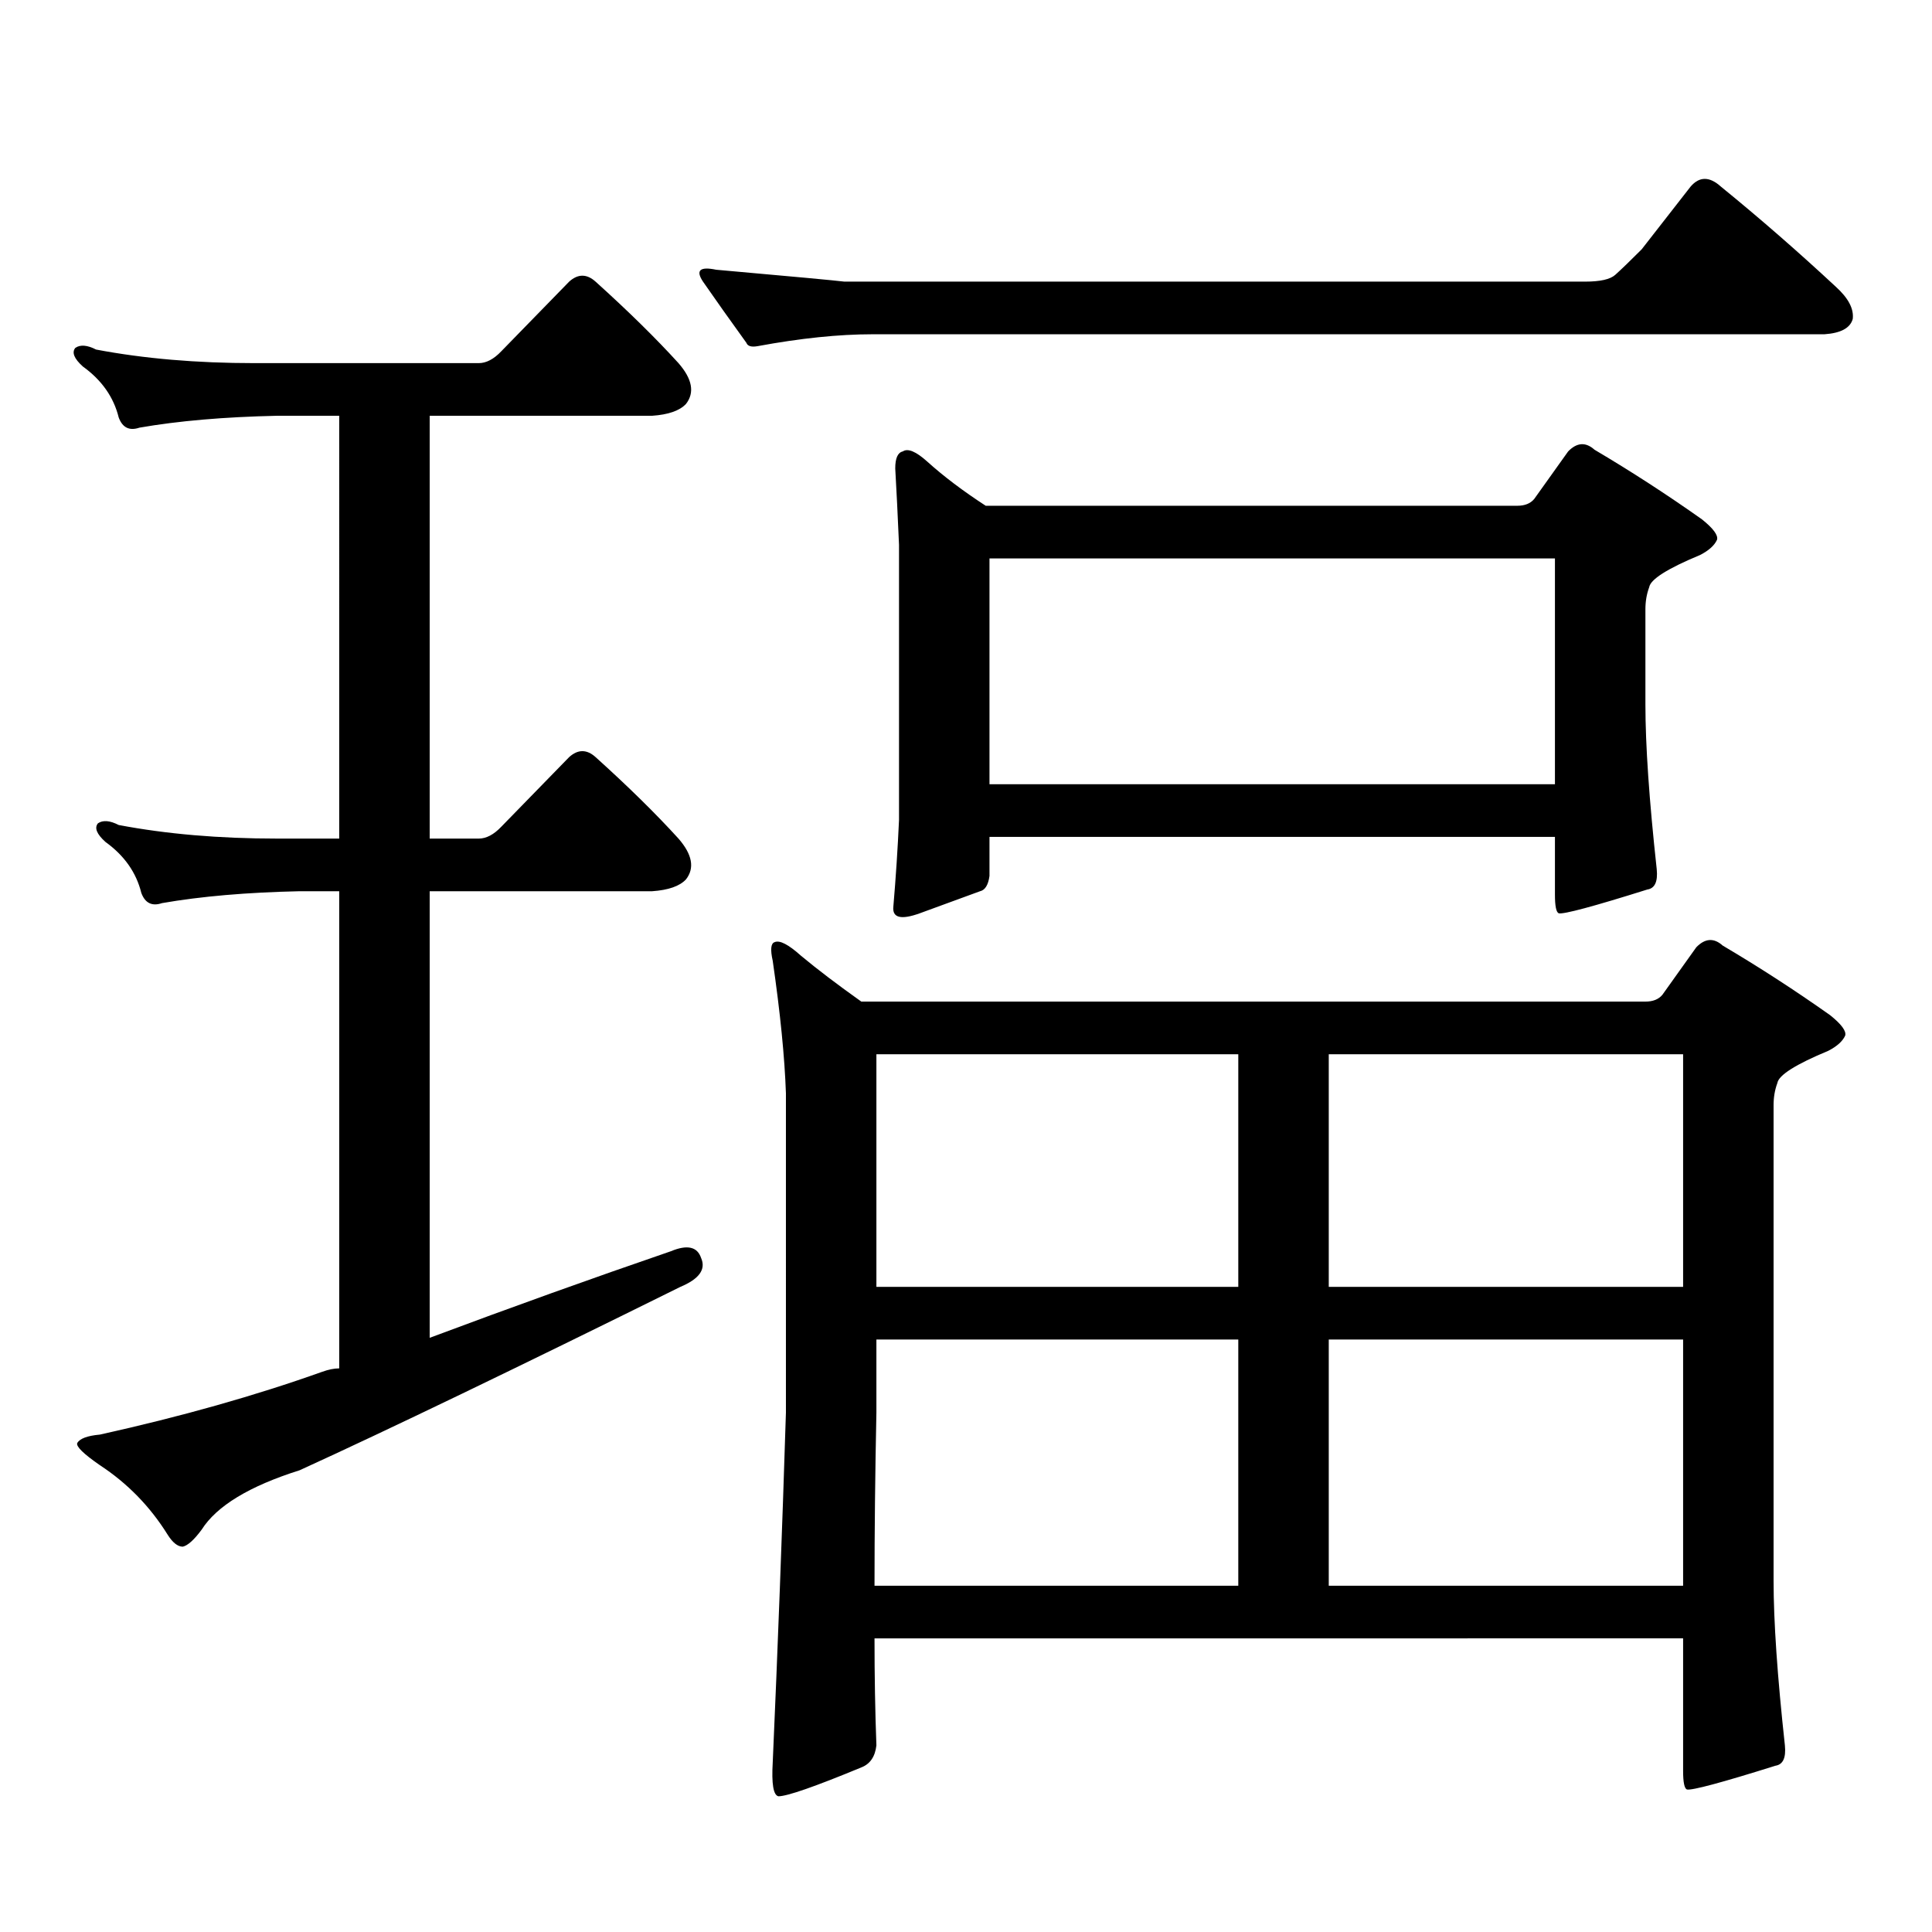 <?xml version="1.0" encoding="utf-8"?>
<!-- Generator: Adobe Illustrator 16.0.0, SVG Export Plug-In . SVG Version: 6.00 Build 0)  -->
<!DOCTYPE svg PUBLIC "-//W3C//DTD SVG 1.1//EN" "http://www.w3.org/Graphics/SVG/1.1/DTD/svg11.dtd">
<svg version="1.1" id="图层_1" xmlns="http://www.w3.org/2000/svg" xmlns:xlink="http://www.w3.org/1999/xlink" x="0px" y="0px"
	 width="1000px" height="1000px" viewBox="0 0 1000 1000" enable-background="new 0 0 1000 1000" xml:space="preserve">
<path d="M347.284,647.625c8.445-3.516,13.658-2.335,15.609,3.516c2.592,5.864-0.976,10.849-10.731,14.941
	c-85.211,42.188-150.896,73.828-197.068,94.922c-26.021,8.212-42.926,18.457-50.73,30.762c-3.902,5.273-7.165,8.198-9.756,8.789
	c-2.607,0-5.213-2.06-7.805-6.152c-9.116-14.653-20.823-26.655-35.121-36.035c-8.46-5.851-12.363-9.668-11.707-11.426
	c1.295-2.335,5.198-3.804,11.707-4.395c42.27-9.366,80.638-20.215,115.119-32.52c3.247-1.167,6.173-1.758,8.78-1.758V461.297
	h-20.487c-27.316,0.591-51.066,2.637-71.218,6.152c-5.213,1.758-8.78,0-10.731-5.273c-2.607-10.547-8.78-19.336-18.536-26.367
	c-4.558-4.093-5.854-7.319-3.902-9.668c2.591-1.758,6.173-1.456,10.731,0.879c24.709,4.696,52.026,7.031,81.949,7.031h32.194
	V215.203h-32.194c-27.316,0.591-51.066,2.637-71.218,6.152c-5.213,1.758-8.78,0-10.731-5.273
	c-2.607-10.547-8.78-19.336-18.536-26.367c-4.558-4.093-5.854-7.319-3.902-9.668c2.591-1.758,6.173-1.456,10.731,0.879
	c24.709,4.696,52.026,7.031,81.949,7.031h116.094c3.902,0,7.805-2.046,11.707-6.152l35.121-36.035c4.543-4.093,9.101-4.093,13.658,0
	c16.905,15.243,31.219,29.306,42.926,42.188c7.149,8.212,8.445,15.243,3.902,21.094c-3.262,3.516-9.115,5.575-17.561,6.152H222.41
	v218.848h25.365c3.902,0,7.805-2.046,11.707-6.152l35.121-36.035c4.543-4.093,9.101-4.093,13.658,0
	c16.905,15.243,31.219,29.306,42.926,42.188c7.149,8.212,8.445,15.243,3.902,21.094c-3.262,3.516-9.115,5.575-17.561,6.152H222.41
	v231.152C264.68,676.629,306.31,661.688,347.284,647.625z M836.053,142.254c3.247-2.925,7.805-7.319,13.658-13.184l25.365-32.52
	c4.543-5.273,9.756-5.273,15.609,0c20.152,16.411,39.999,33.7,59.511,51.855c6.494,5.864,9.421,11.426,8.78,16.699
	c-1.311,4.696-6.188,7.333-14.634,7.91H451.672c-17.561,0-37.407,2.06-59.511,6.152c-3.262,0.591-5.213,0-5.854-1.758
	c-8.46-11.714-15.944-22.261-22.438-31.641c-3.902-5.851-1.631-7.91,6.829-6.152c39.664,3.516,61.782,5.575,66.34,6.152h383.405
	C828.248,145.77,833.446,144.603,836.053,142.254z M860.442,514.91l17.561-24.609c4.543-4.683,9.101-4.972,13.658-0.879
	c18.856,11.138,37.393,23.153,55.608,36.035c5.854,4.696,8.445,8.212,7.805,10.547c-1.311,2.938-4.237,5.575-8.78,7.91
	c-16.92,7.031-25.7,12.606-26.341,16.699c-1.311,3.516-1.951,7.333-1.951,11.426v246.094c0,21.094,1.951,49.507,5.854,85.254
	c0.641,6.44-0.976,9.956-4.878,10.547c-27.972,8.789-43.261,12.882-45.853,12.305c-1.311-0.591-1.951-3.817-1.951-9.668v-68.555
	H452.647c0,19.336,0.32,37.793,0.976,55.371c-0.655,5.851-3.262,9.668-7.805,11.426c-24.069,9.956-38.383,14.941-42.926,14.941
	c-2.606-0.591-3.582-6.454-2.927-17.578c2.592-58.599,4.878-118.954,6.829-181.055V565.887c-0.655-18.745-2.927-41.597-6.829-68.555
	c-1.311-5.851-0.976-9.077,0.976-9.668c2.592-1.167,7.149,1.181,13.658,7.031c8.445,7.031,18.856,14.941,31.219,23.73h405.844
	C855.564,518.426,858.491,517.259,860.442,514.91z M453.623,693.328v37.793c-0.655,31.641-0.976,61.523-0.976,89.648h188.288
	V693.328H453.623z M640.936,545.672H453.623v120.41h187.313V545.672z M794.103,258.27l17.561-24.609
	c4.543-4.683,9.101-4.972,13.658-0.879c18.856,11.138,37.393,23.153,55.608,36.035c5.854,4.696,8.445,8.212,7.805,10.547
	c-1.311,2.938-4.237,5.575-8.78,7.91c-16.92,7.031-25.7,12.606-26.341,16.699c-1.311,3.516-1.951,7.333-1.951,11.426v49.219
	c0,21.094,1.951,49.521,5.854,85.254c0.641,6.454-0.976,9.97-4.878,10.547c-27.972,8.789-43.261,12.896-45.853,12.305
	c-1.311-0.577-1.951-3.804-1.951-9.668v-29.883H512.158v20.215c-0.655,4.696-2.286,7.333-4.878,7.91
	c-6.509,2.349-16.92,6.152-31.219,11.426c-9.756,3.516-14.313,2.349-13.658-3.516c1.296-15.229,2.271-30.171,2.927-44.824V282
	c-0.655-15.229-1.311-28.413-1.951-39.551c0-5.273,1.296-8.198,3.902-8.789c2.592-1.758,6.829,0,12.683,5.273
	c8.445,7.622,18.536,15.243,30.243,22.852h275.115C789.225,261.785,792.151,260.618,794.103,258.27z M512.158,289.031v116.895
	h292.676V289.031H512.158z M687.764,666.082h183.41v-120.41h-183.41V666.082z M687.764,693.328V820.77h183.41V693.328H687.764z"/>
</svg>
